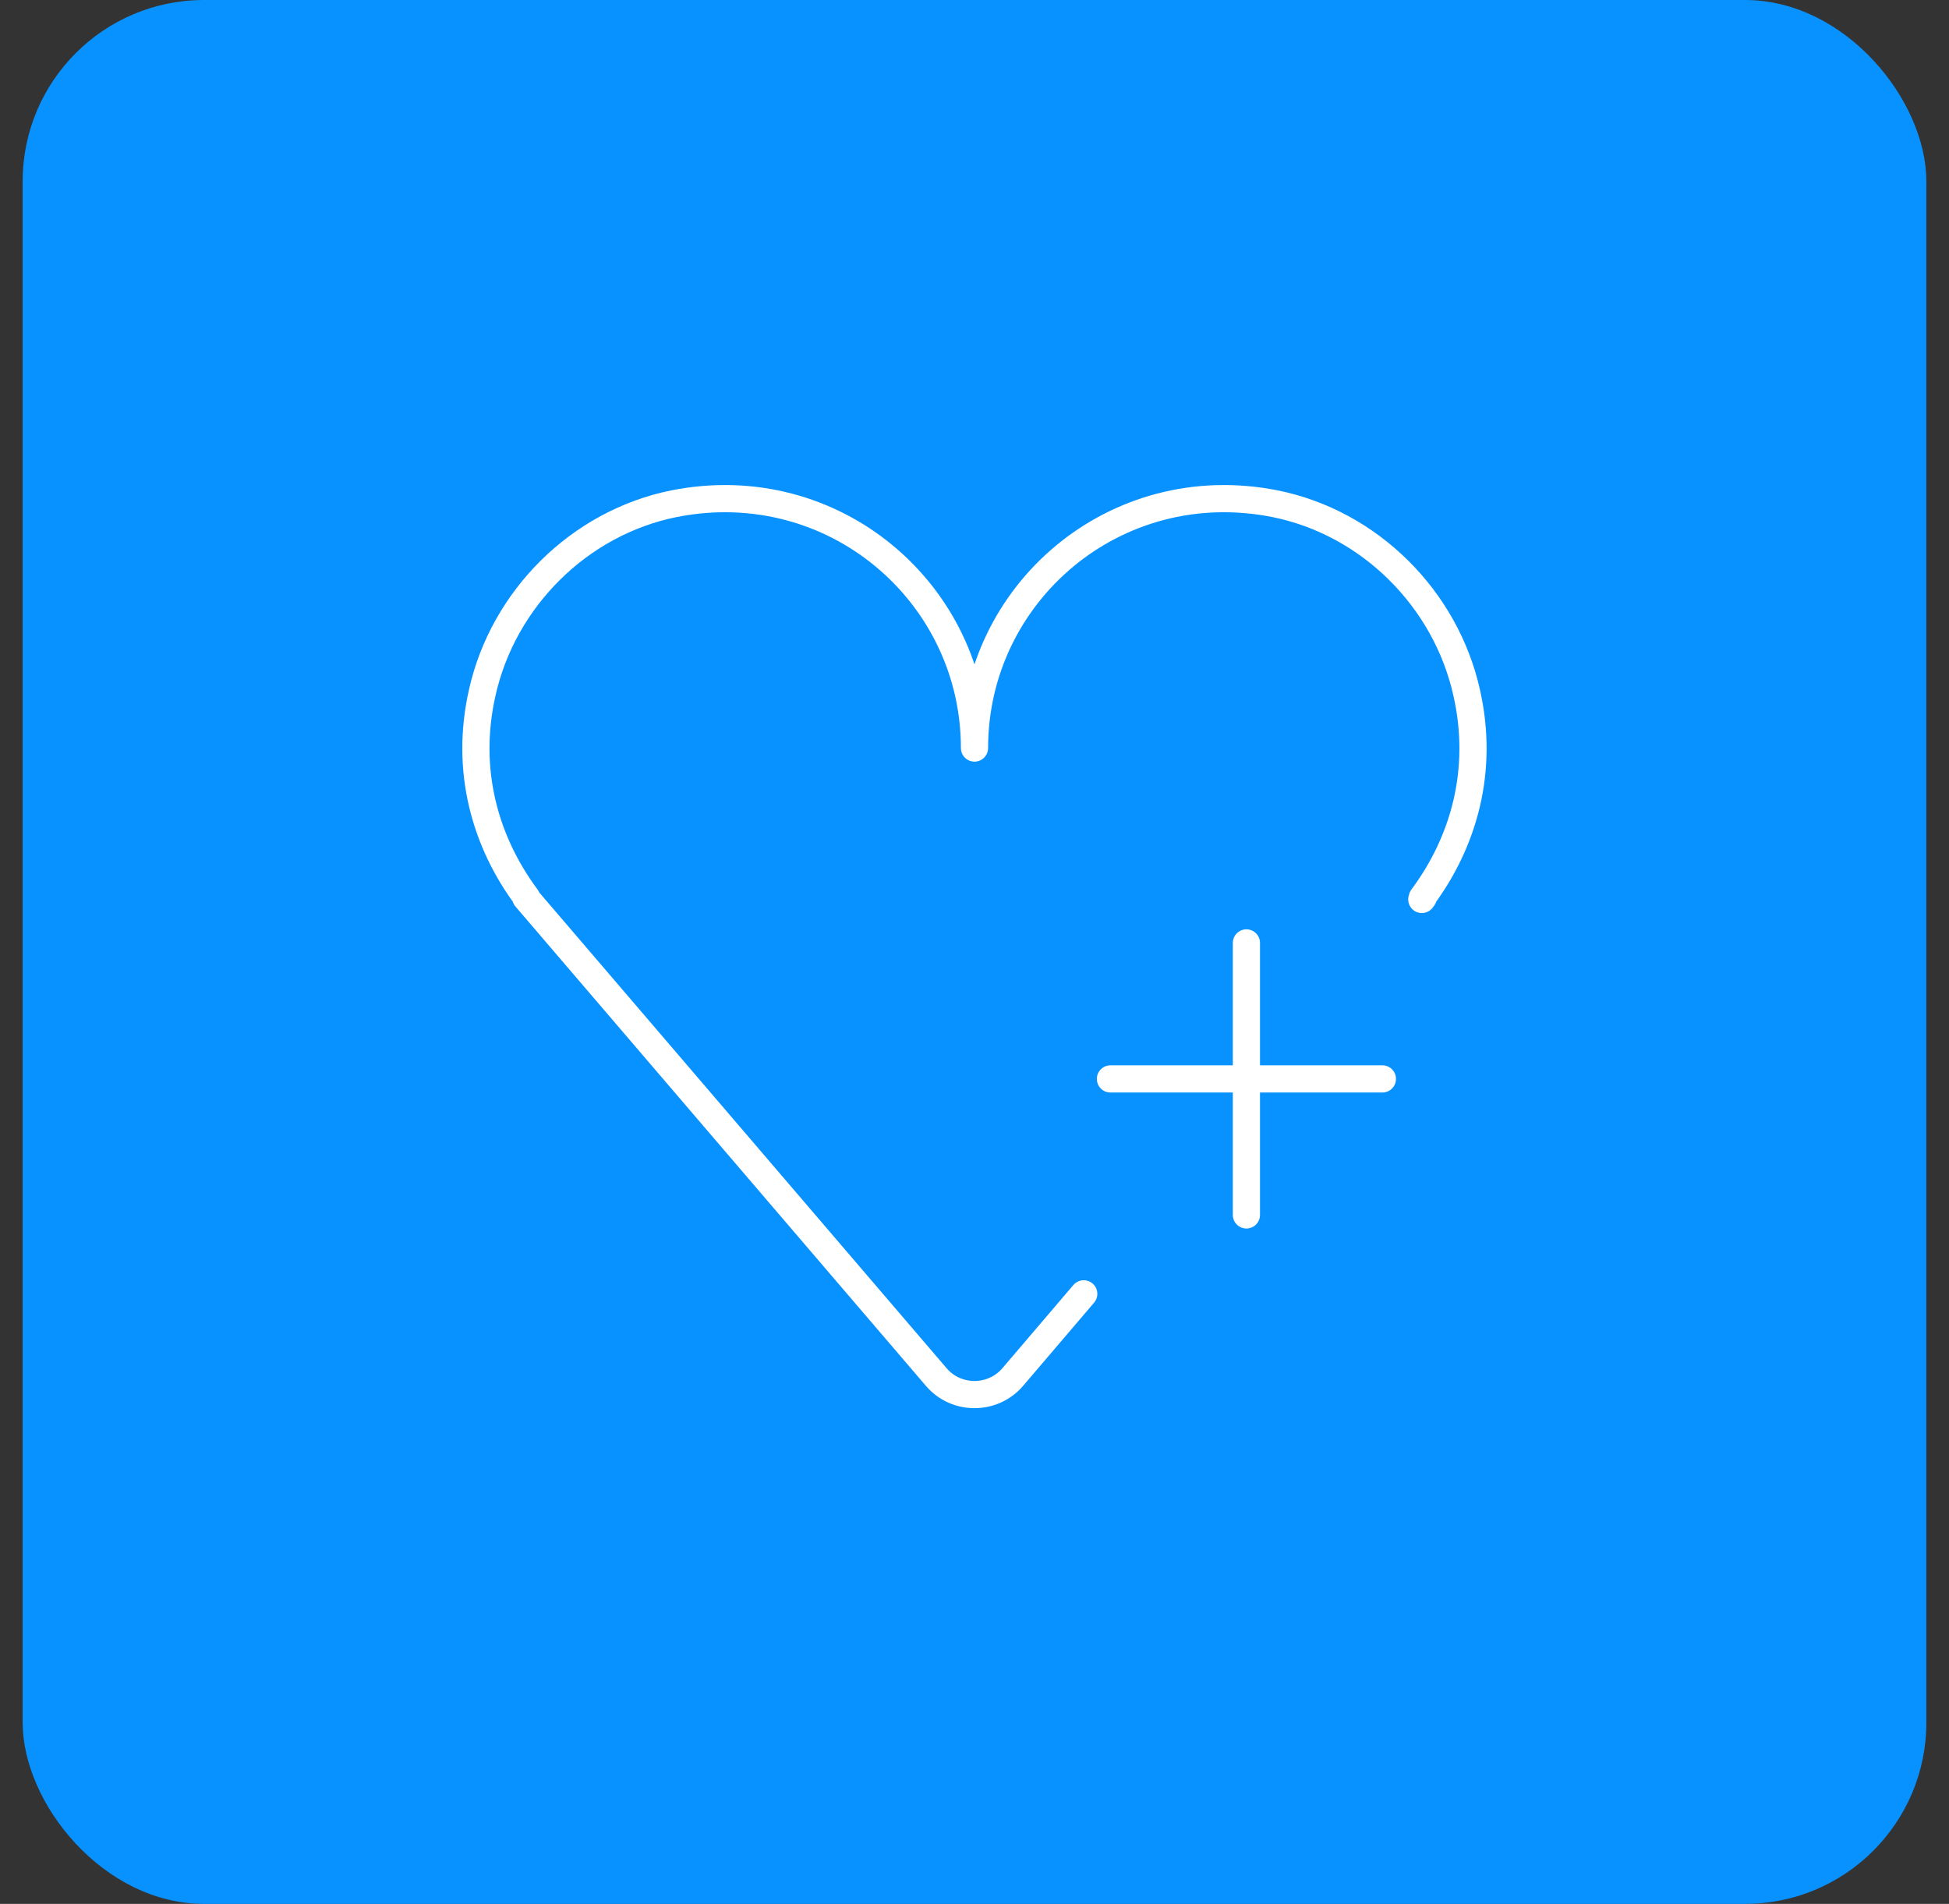 <?xml version="1.0" encoding="utf-8" ?>
<!DOCTYPE svg PUBLIC "-//W3C//DTD SVG 1.1//EN" "http://www.w3.org/Graphics/SVG/1.1/DTD/svg11.dtd">
<svg xmlns="http://www.w3.org/2000/svg" width="43" height="42" viewBox="0 0 43 42" fill="none"><rect x="0" y="0" width="43" height="42" fill="#333333" stroke="none"/><rect x="0.5" width="42" height="42" rx="4" fill="#0892FF"/><path d="M27.499 20.801V26.801" stroke="white" stroke-width="0.6" stroke-linecap="round" stroke-linejoin="round"/><path d="M30.499 23.801H24.499" stroke="white" stroke-width="0.6" stroke-linecap="round" stroke-linejoin="round"/><path d="M31.369 19.842L31.399 19.802H31.38C32.289 18.582 32.749 17.002 32.359 15.282C31.899 13.212 30.22 11.532 28.13 11.112C24.599 10.412 21.5 13.092 21.5 16.502C21.5 13.092 18.399 10.412 14.87 11.112C12.78 11.532 11.1 13.212 10.639 15.282C10.249 17.002 10.71 18.582 11.62 19.802H11.6L20.66 30.382C21.099 30.892 21.899 30.892 22.34 30.382L23.91 28.542" stroke="white" stroke-width="0.6" stroke-linecap="round" stroke-linejoin="round"/></svg>